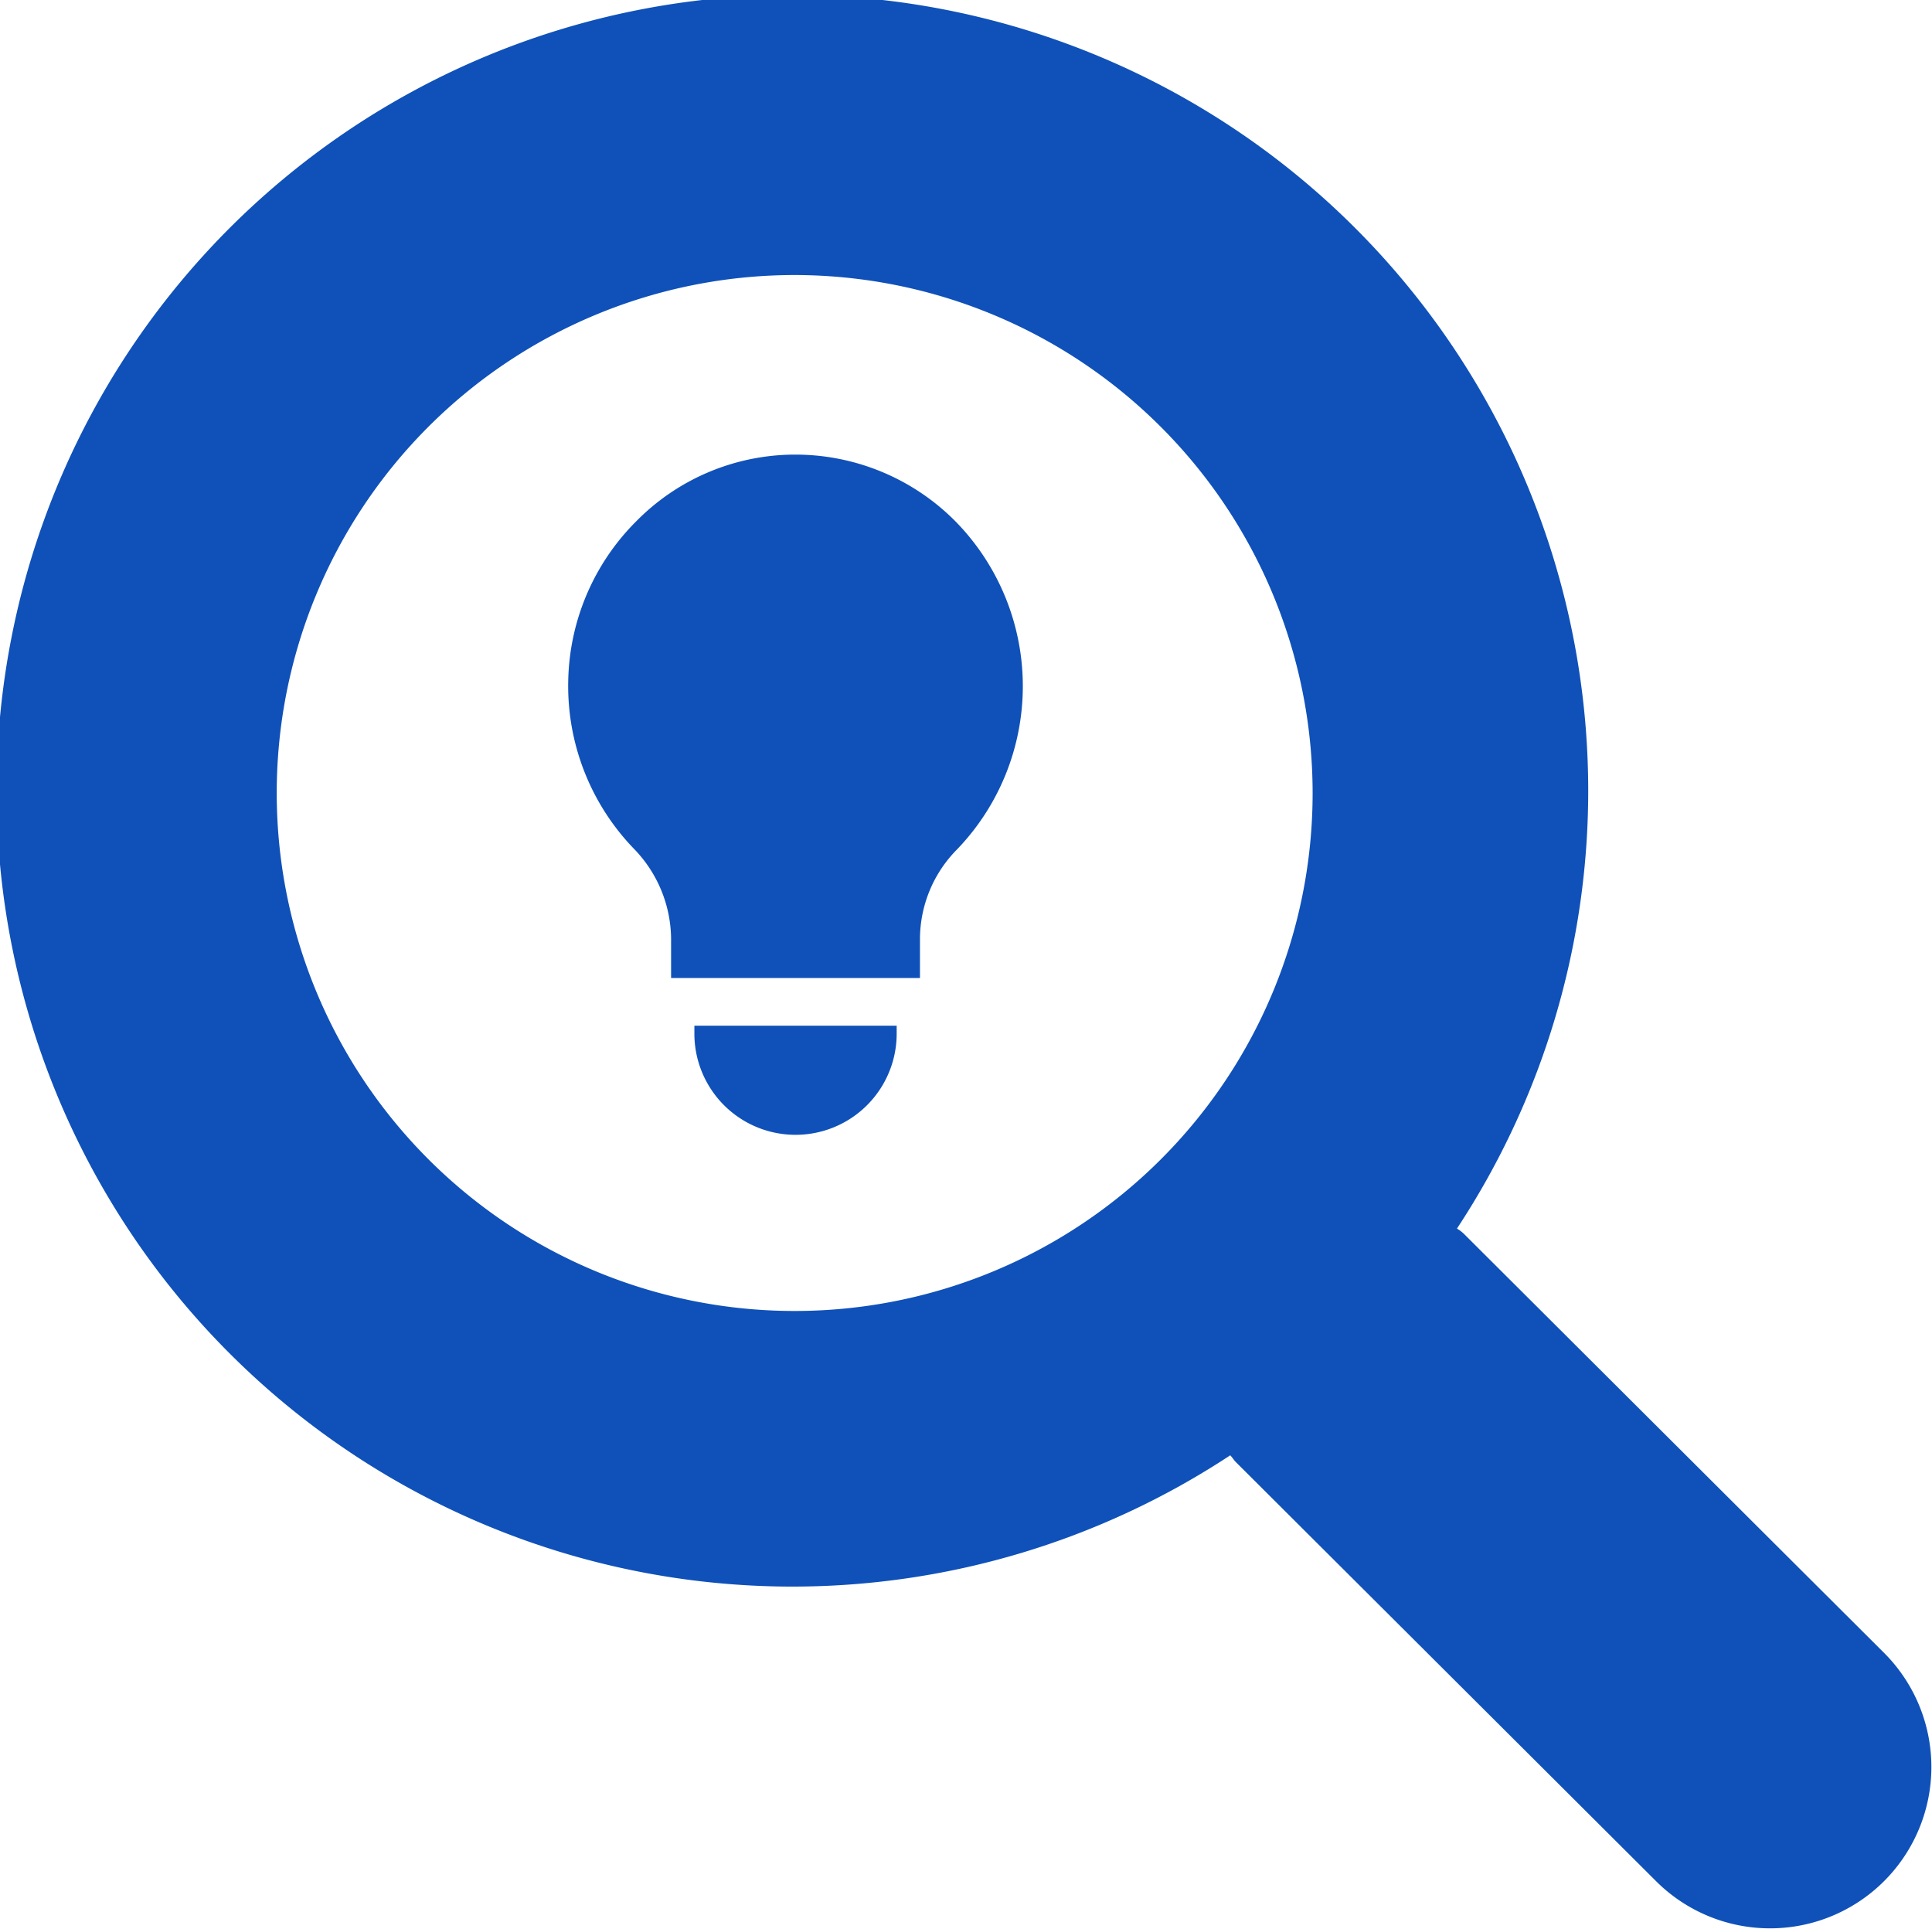 <svg xmlns="http://www.w3.org/2000/svg" width="34" height="33.94" viewBox="0 0 34 33.94">
  <defs>
    <style>
      .cls-1 {
        fill: #0f51b9;
        fill-rule: evenodd;
      }
    </style>
  </defs>
  <path id="img-insights" class="cls-1" d="M1227.16,1258.09a2.839,2.839,0,0,1-4.02,4.01l-7.39-7.37c-0.04-.04-0.06-0.08-0.1-0.12a14.005,14.005,0,1,1,3.99-3.99,0.642,0.642,0,0,1,.13.1Zm-19.19-24.25a9.115,9.115,0,1,0,9.13,9.11A9.122,9.122,0,0,0,1207.97,1233.84Zm2.22,11.67v0.7h-4.38v-0.7a2.3,2.3,0,0,0-.66-1.58,4.122,4.122,0,0,1-1.15-2.95,4.073,4.073,0,0,1,1.2-2.81,3.925,3.925,0,0,1,2.77-1.17H1208a3.966,3.966,0,0,1,2.82,1.18,4.142,4.142,0,0,1,.02,5.77A2.246,2.246,0,0,0,1210.19,1245.51Zm-0.41,1.54v0.14a1.78,1.78,0,1,1-3.56,0v-0.14h3.56Z" transform="translate(-1194 -1229)"/>
</svg>
